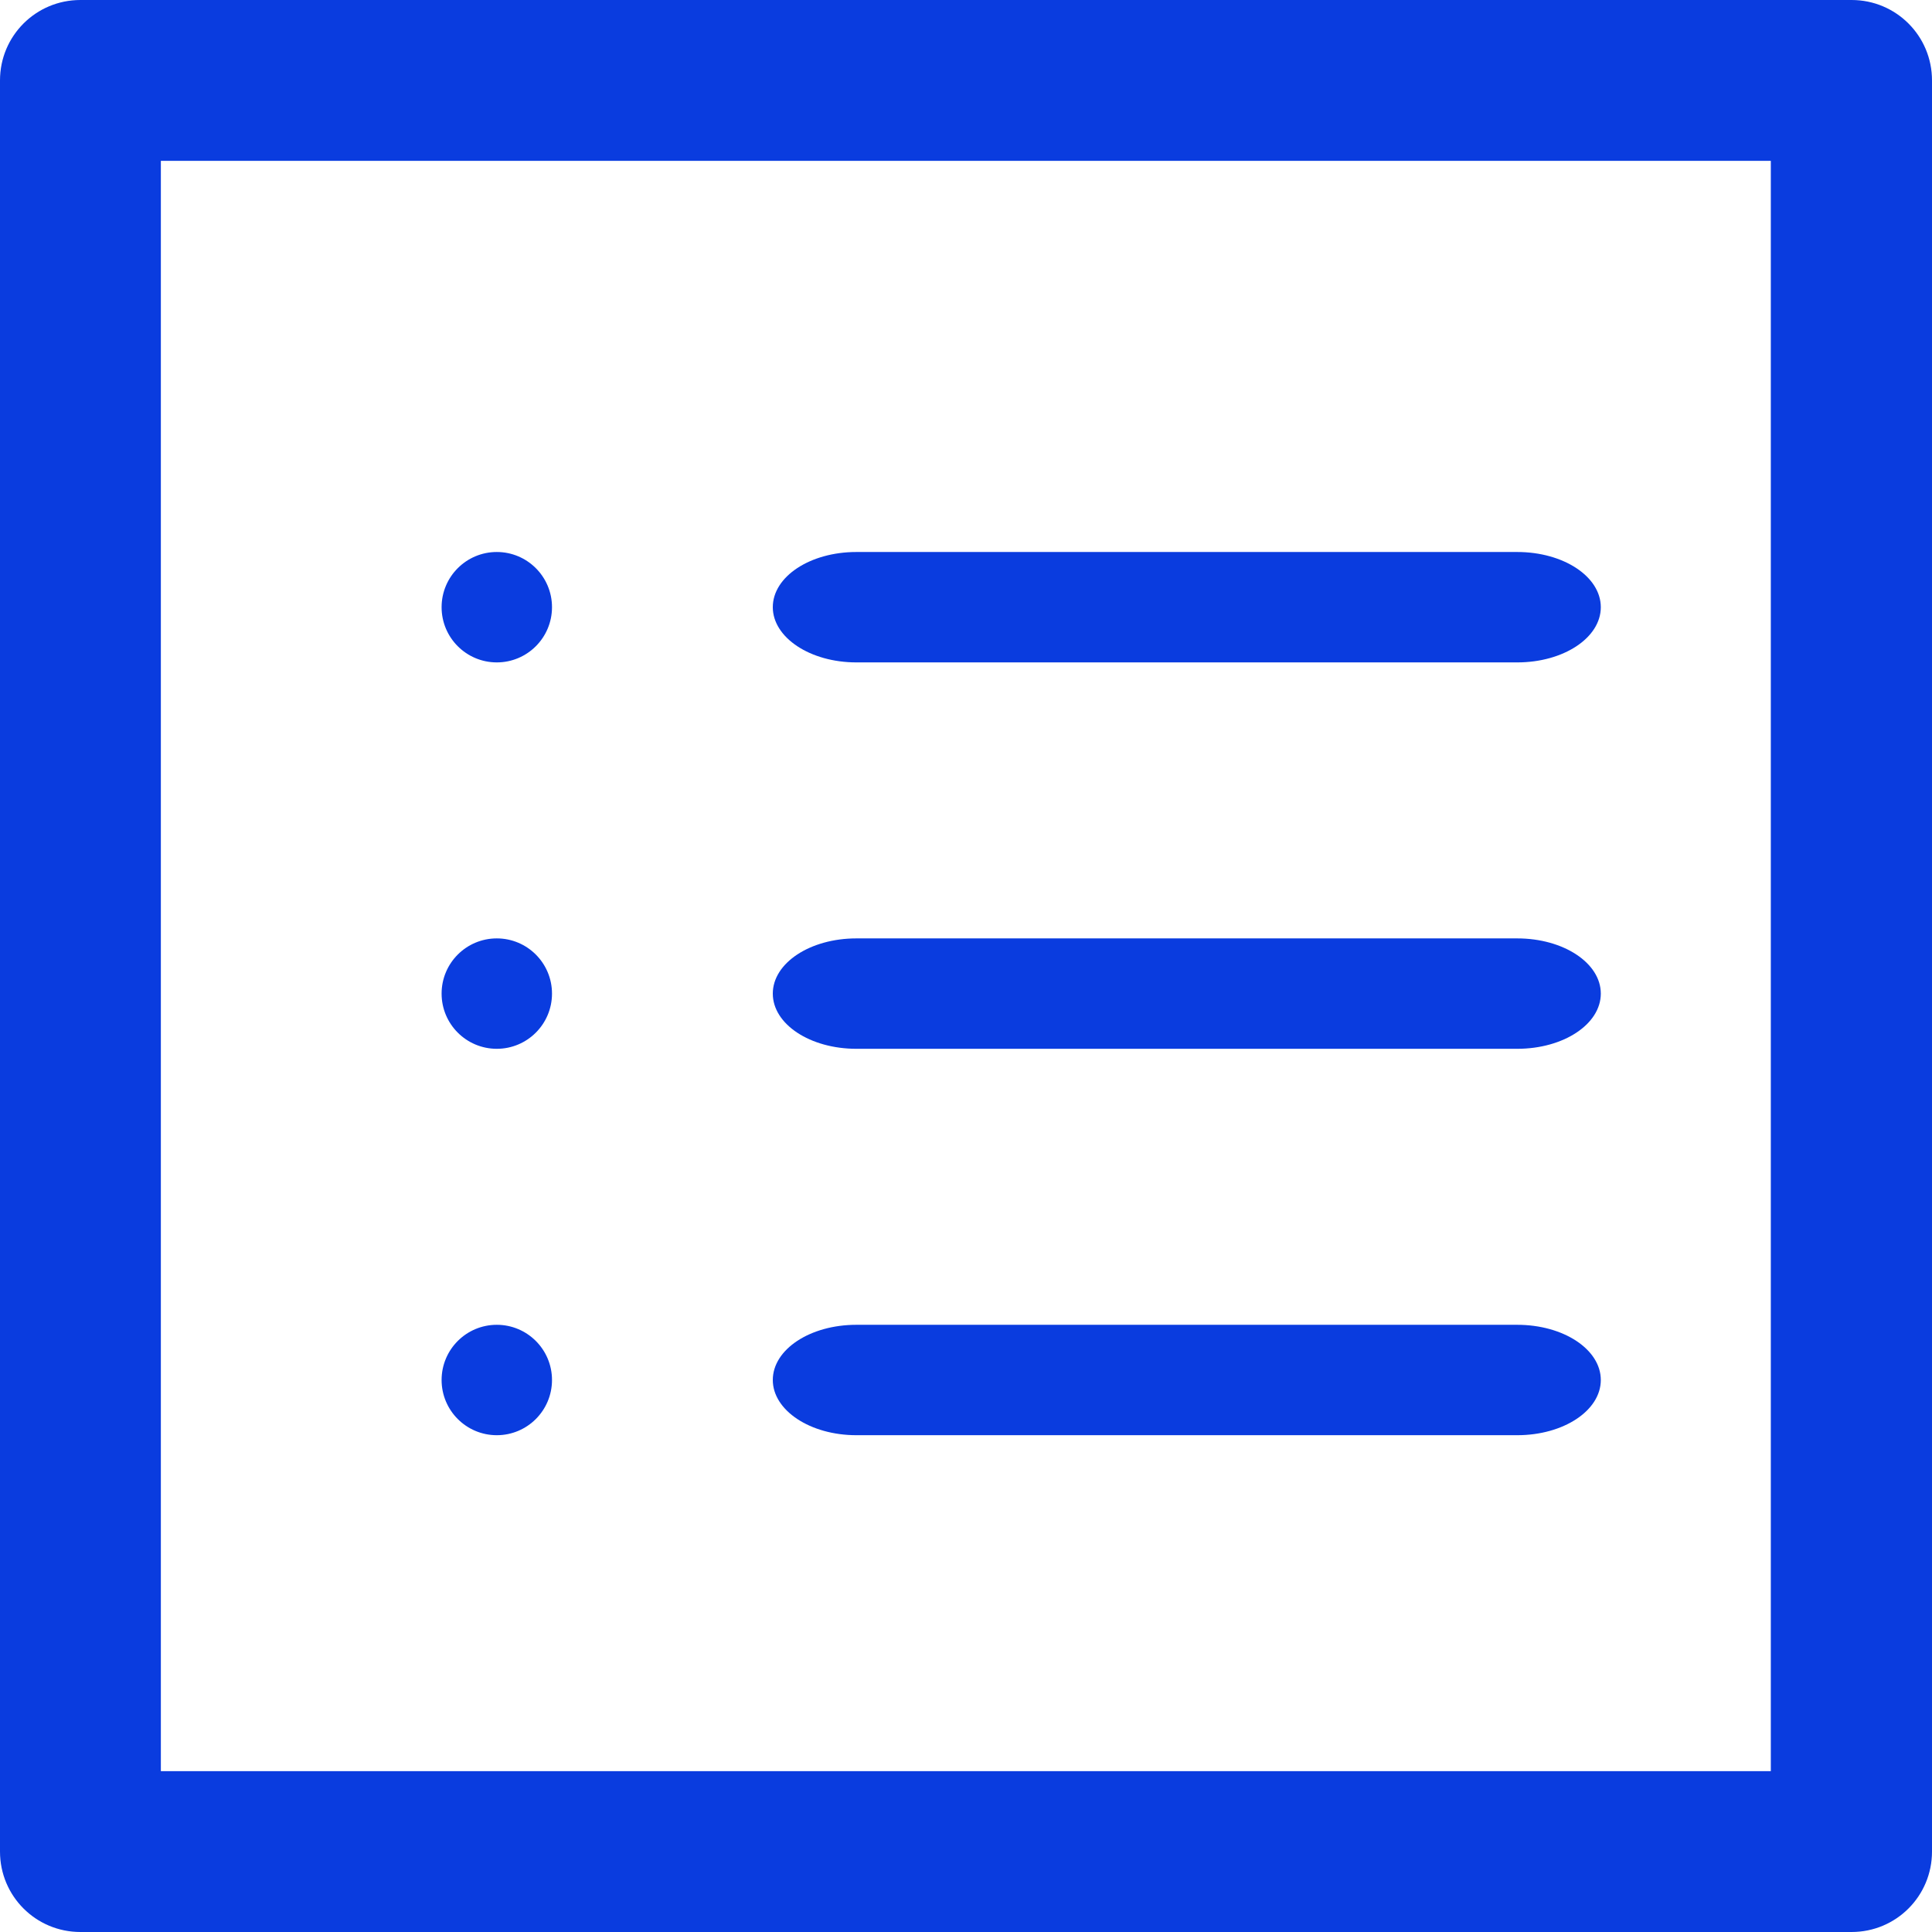 <svg width="35" height="35" xmlns="http://www.w3.org/2000/svg"><g fill="#0A3CDF" fill-rule="nonzero"><path d="M33.543 0H1.457C.65 0 0 .65 0 1.457v32.086C0 34.35.65 35 1.457 35h32.086C34.35 35 35 34.35 35 33.543V1.457C35 .65 34.35 0 33.543 0zm-1.457 32.086H2.914V2.914H32.08v29.172h.007z"/><path d="M15.514 12h11.972c.839 0 1.514-.446 1.514-1s-.675-1-1.514-1H15.514c-.839 0-1.514.446-1.514 1 0 .549.675 1 1.514 1zM15.514 19h11.972c.839 0 1.514-.446 1.514-1s-.675-1-1.514-1H15.514c-.839 0-1.514.446-1.514 1s.675 1 1.514 1zM15.514 26h11.972c.839 0 1.514-.446 1.514-1s-.675-1-1.514-1H15.514c-.839 0-1.514.446-1.514 1 0 .549.675 1 1.514 1z"/><circle cx="9" cy="25" r="1"/><circle cx="9" cy="18" r="1"/><circle cx="9" cy="11" r="1"/></g></svg>